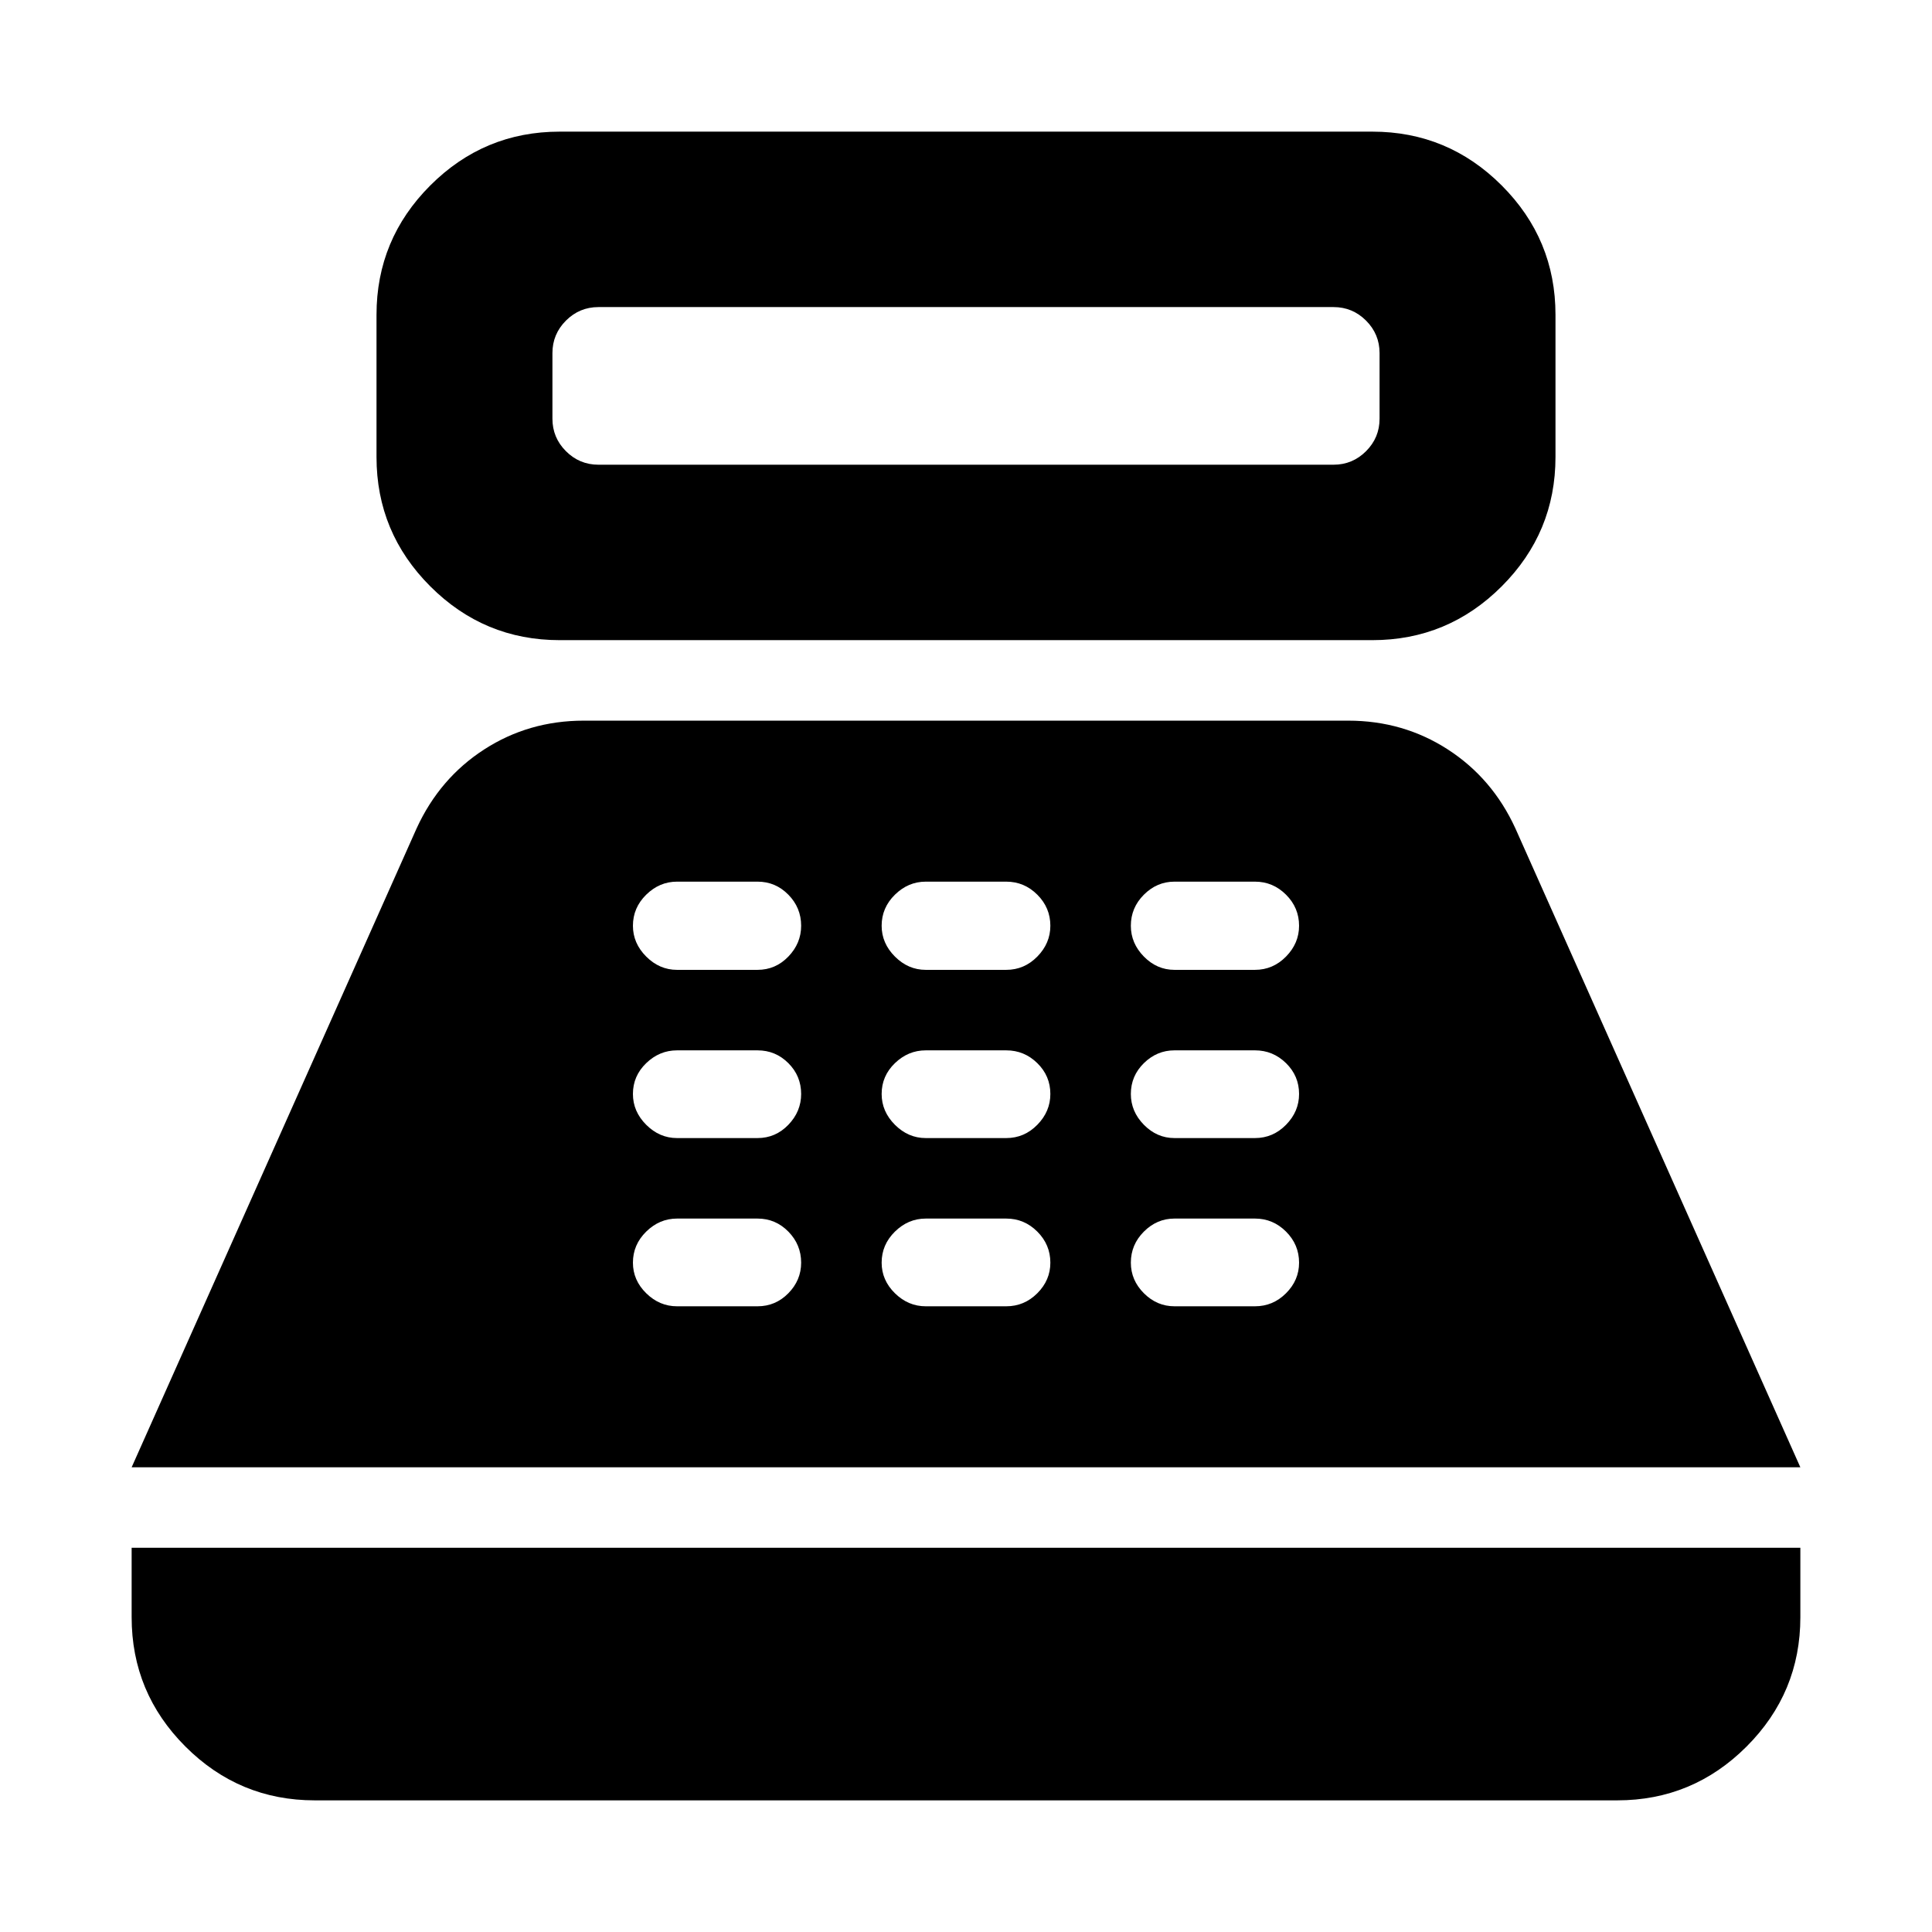 <svg xmlns="http://www.w3.org/2000/svg" height="24" viewBox="0 -960 960 960" width="24"><path d="M278.087-641.913q-37.544 0-64.272-26.728-26.728-26.729-26.728-64.272v-70.674q0-37.544 26.728-64.272 26.728-26.728 64.272-26.728h403.826q37.544 0 64.272 26.728 26.728 26.728 26.728 64.272v70.674q0 37.543-26.728 64.272-26.728 26.728-64.272 26.728H278.087Zm19.283-87.174h365.26q9.435 0 16.153-6.718 6.717-6.717 6.717-16.152v-32.587q0-9.434-6.717-16.152-6.718-6.717-16.153-6.717H297.37q-9.435 0-16.153 6.717-6.717 6.718-6.717 16.152v32.587q0 9.435 6.717 16.152 6.718 6.718 16.153 6.718ZM156.413-65.413q-37.544 0-64.272-26.728-26.728-26.728-26.728-64.272v-34.5h829.174v34.5q0 37.544-26.728 64.272-26.728 26.728-64.272 26.728H156.413Zm-91-165.5 141.63-317.543q11.435-24.87 33.566-39.164 22.13-14.293 49.478-14.293h379.826q27.348 0 49.478 14.293 22.131 14.294 33.566 39.164l141.63 317.543H65.413Zm271-80h40q8.957 0 15.315-6.478 6.359-6.478 6.359-15.196 0-8.956-6.359-15.435-6.358-6.478-15.315-6.478h-40q-8.717 0-15.315 6.478-6.598 6.479-6.598 15.435 0 8.718 6.598 15.196t15.315 6.478Zm0-83.587h40q8.957 0 15.315-6.598 6.359-6.598 6.359-15.315 0-8.957-6.359-15.315-6.358-6.359-15.315-6.359h-40q-8.717 0-15.315 6.359-6.598 6.358-6.598 15.315 0 8.717 6.598 15.315 6.598 6.598 15.315 6.598Zm0-83.587h40q8.957 0 15.315-6.598 6.359-6.598 6.359-15.315 0-8.957-6.359-15.435-6.358-6.478-15.315-6.478h-40q-8.717 0-15.315 6.478Q314.5-508.957 314.5-500q0 8.717 6.598 15.315 6.598 6.598 15.315 6.598ZM460-310.913h40q8.957 0 15.435-6.478t6.478-15.196q0-8.956-6.478-15.435Q508.957-354.5 500-354.5h-40q-8.717 0-15.315 6.478-6.598 6.479-6.598 15.435 0 8.718 6.598 15.196T460-310.913Zm0-83.587h40q8.957 0 15.435-6.598t6.478-15.315q0-8.957-6.478-15.315-6.478-6.359-15.435-6.359h-40q-8.717 0-15.315 6.359-6.598 6.358-6.598 15.315 0 8.717 6.598 15.315Q451.283-394.5 460-394.5Zm0-83.587h40q8.957 0 15.435-6.598T521.913-500q0-8.957-6.478-15.435T500-521.913h-40q-8.717 0-15.315 6.478-6.598 6.478-6.598 15.435 0 8.717 6.598 15.315 6.598 6.598 15.315 6.598Zm123.587 167.174h40q8.957 0 15.435-6.478t6.478-15.196q0-8.956-6.478-15.435-6.478-6.478-15.435-6.478h-40q-8.717 0-15.196 6.478-6.478 6.479-6.478 15.435 0 8.718 6.478 15.196 6.479 6.478 15.196 6.478Zm0-83.587h40q8.957 0 15.435-6.598t6.478-15.315q0-8.957-6.478-15.315-6.478-6.359-15.435-6.359h-40q-8.717 0-15.196 6.359-6.478 6.358-6.478 15.315 0 8.717 6.478 15.315 6.479 6.598 15.196 6.598Zm0-83.587h40q8.957 0 15.435-6.598T645.5-500q0-8.957-6.478-15.435t-15.435-6.478h-40q-8.717 0-15.196 6.478-6.478 6.478-6.478 15.435 0 8.717 6.478 15.315 6.479 6.598 15.196 6.598Z"/></svg>